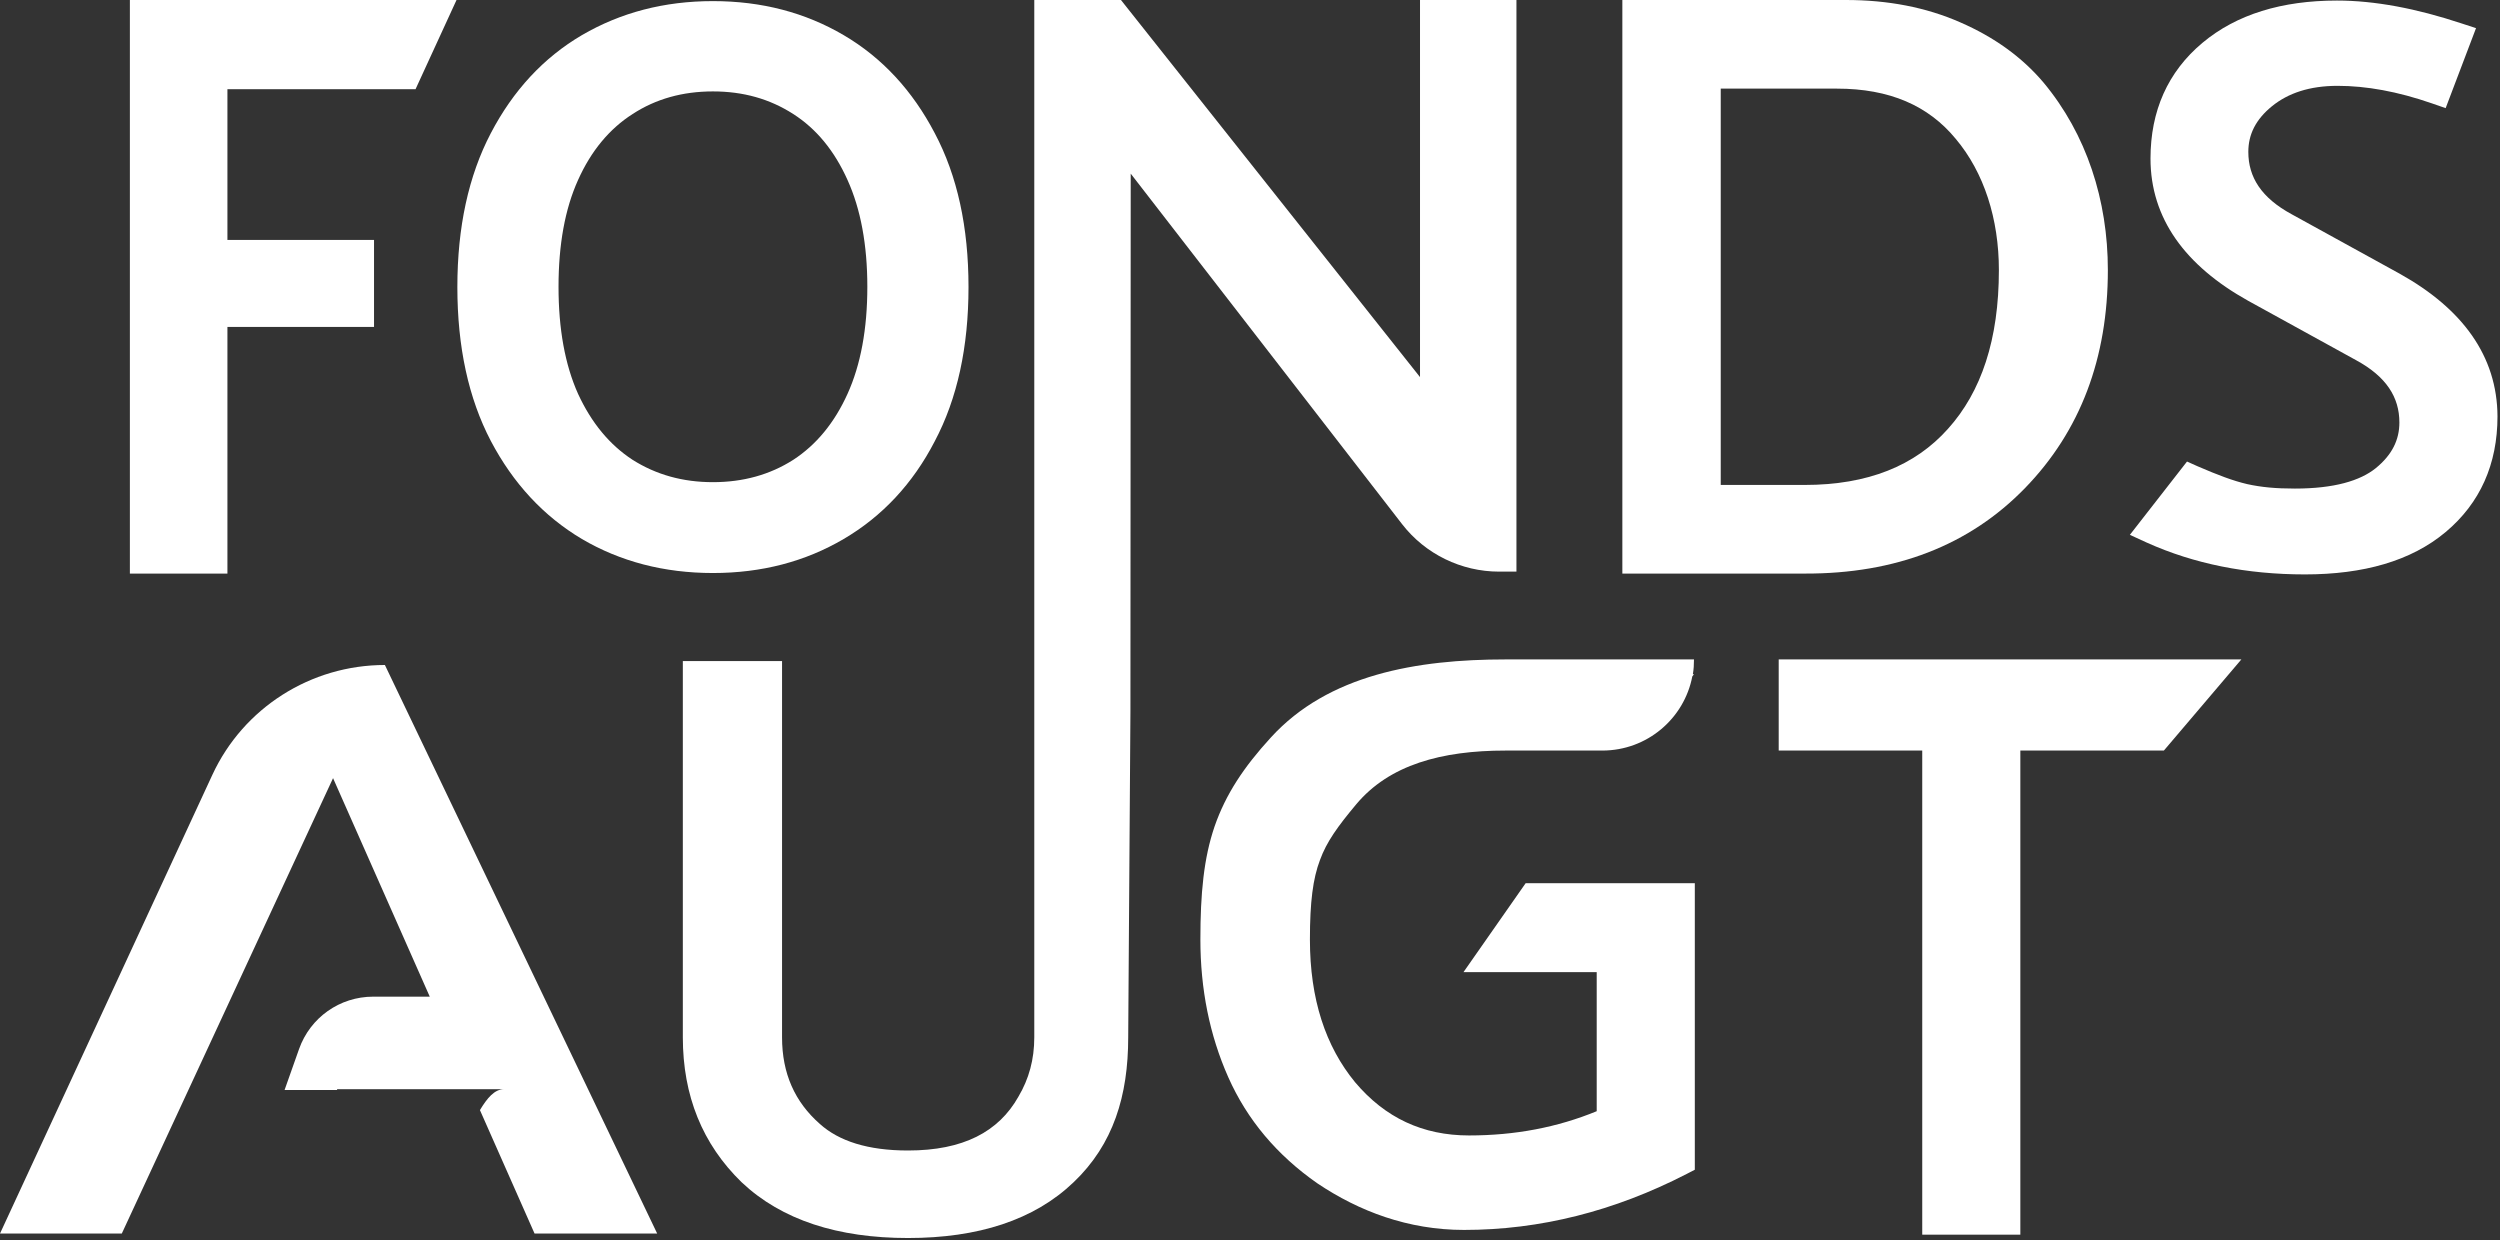 <svg xmlns="http://www.w3.org/2000/svg" fill="none" viewBox="0 0 897 445" height="445" width="897">
<rect x="0" y="0" width="897" height="445" fill="#333333" stroke="none"/>
<g clip-path="url(#clip0_900_6903)">
<path fill="white" d="M726.6 175.1C746.5 154.6 756.3 128.4 756.3 96.9C756.3 71.9 748.7 48.2 733.2 29.6C725.5 20.5 715.5 13.3 703.3 8C691 2.6 677.3 0 662.3 0H582.1V205.8H647.6C680.1 205.9 706.6 195.7 726.6 175.1ZM617.4 31.8H659.1C678 31.8 691.9 37.9 701.7 49.8C711.9 61.9 717.2 78.6 717.2 96.9C717.2 121.8 710.9 140.6 698.9 153.9C687.1 167.1 670.2 174 647.5 174H617.4V31.8Z"></path>
<path fill="white" d="M81.6 117.3H134.2V86.1H81.6V32H149.1L163.8 0H46.6V205.8H81.6V117.3Z"></path>
<path fill="white" d="M525.099 348.8H572.899V398.7C558.799 404.5 543.599 407.4 527.099 407.4C510.499 407.4 496.999 401.1 486.199 388.3C475.599 375.4 469.999 358.5 469.999 337.1C469.999 323.5 471.099 315.2 473.599 308.6C475.999 302 479.999 296.5 486.599 288.6C498.499 274.4 517.199 269.3 540.199 269.3H574.899C590.999 269.3 604.299 257.8 607.199 242.7L607.799 241.9H607.399C607.699 240.2 607.799 238.4 607.799 236.6H540.199C508.399 236.6 476.599 242 455.999 264.6C446.199 275.3 439.799 285 435.799 296.5C431.899 307.9 430.699 320.6 430.699 337.1C430.699 354.9 433.999 371.4 440.699 386.5C447.499 401.8 458.199 414.5 472.699 424.6C487.599 434.6 505.199 441.3 525.299 441.3C552.499 441.3 579.199 434.6 605.199 421.2L608.099 419.7V316.9H547.399L525.099 348.8Z"></path>
<path fill="white" d="M537.9 205.1H544.1V0H509.5V135.3L402.2 0H371.1V372.2C371.1 380.1 369.2 387.1 365.4 393.5C358.3 406.1 345.6 412.8 325.8 412.8C311.3 412.8 301 409.4 294.2 403.3C285.2 395.4 280.6 385.2 280.6 372.2V237.2H245V372.2C245 393.1 252 410.5 266.1 424.2C280.5 437.8 300.7 444.2 325.8 444.2C350.9 444.2 371 437.8 385.2 424.2C399.5 410.6 404.8 393.1 404.8 372.2L405.6 255.1L405.7 62.3L503.1 188.1C511.4 198.8 524.3 205.1 537.9 205.1Z"></path>
<path fill="white" d="M638.199 264V269.3H689.699V443H724.899V269.3H776.399L804.199 236.6H638.199V264Z"></path>
<path fill="white" d="M860.999 98.2L822.299 76.9C811.399 71 806.699 63.6 806.699 54.5C806.699 48.3 809.299 42.9 815.199 38.1C820.999 33.4 828.699 30.8 838.699 30.8C848.999 30.8 860.199 32.8 872.599 37.1L877.499 38.8L888.399 10.1L883.199 8.4C866.899 3 851.999 0.2 838.499 0.2C818.799 0.2 802.499 5.1 790.199 15.4C777.799 25.8 771.599 39.8 771.599 56.9C771.599 78.3 783.999 95.3 806.599 107.9L845.299 129.2C856.199 135.1 860.899 142.5 860.899 151.6C860.899 157.8 858.299 163.2 852.399 168C846.799 172.5 837.499 175.3 823.399 175.3C816.399 175.3 811.299 174.8 806.299 173.7C801.199 172.5 795.899 170.5 788.499 167.3L784.699 165.6L764.199 191.9L770.299 194.7C787.199 202.3 806.099 206.1 826.999 206.1C847.999 206.1 865.099 201.3 877.499 190.9C889.899 180.5 896.099 166.5 896.099 149.4C895.999 127.8 883.599 110.8 860.999 98.2Z"></path>
<path fill="white" d="M76.2 278L0 442.6H43.7L119.5 279.2L154.2 357.6H133.9C121.9 357.6 111.3 365.1 107.3 376.4L102.1 391.1H120.9L121 390.8H180.9C177.4 390.8 174.8 394 172.2 398.3L191.8 442.6H235.8L138.1 238.6C111.5 238.6 87.3 254 76.2 278Z"></path>
<path fill="white" d="M208.8 193.4C222.6 201.5 238.3 205.6 255.8 205.6C273.3 205.6 288.9 201.5 302.7 193.4C316.5 185.3 327.5 173.6 335.4 158.3C343.5 143 347.5 124.5 347.5 103C347.5 81.5 343.5 63.1 335.4 47.8C327.4 32.5 316.5 20.7 302.7 12.6C288.9 4.5 273.3 0.4 255.8 0.4C238.3 0.4 222.7 4.5 208.8 12.6C195 20.7 184.1 32.5 176.1 47.8C168.1 63.1 164.1 81.5 164.1 103C164.1 124.5 168.1 142.9 176.1 158.2C184.1 173.4 195 185.2 208.8 193.4ZM207.4 64.6C212.1 54.1 218.7 46.2 227 40.9C235.3 35.5 244.9 32.8 255.8 32.8C266.7 32.8 276.2 35.5 284.6 40.9C292.9 46.2 299.4 54.1 304.1 64.6C308.8 75 311.2 87.8 311.2 102.9C311.2 118.1 308.8 130.9 304.1 141.3C299.4 151.7 292.9 159.6 284.6 165C276.3 170.3 266.7 173 255.8 173C244.9 173 235.4 170.3 227 165C218.7 159.6 212.2 151.7 207.4 141.3C202.7 130.8 200.4 118 200.4 102.9C200.4 87.8 202.7 75 207.4 64.6Z"></path>
</g>
<defs>
<clipPath id="clip0_900_6903">
<rect fill="white" height="444.2" width="896.1"></rect>
</clipPath>
</defs>
</svg>
